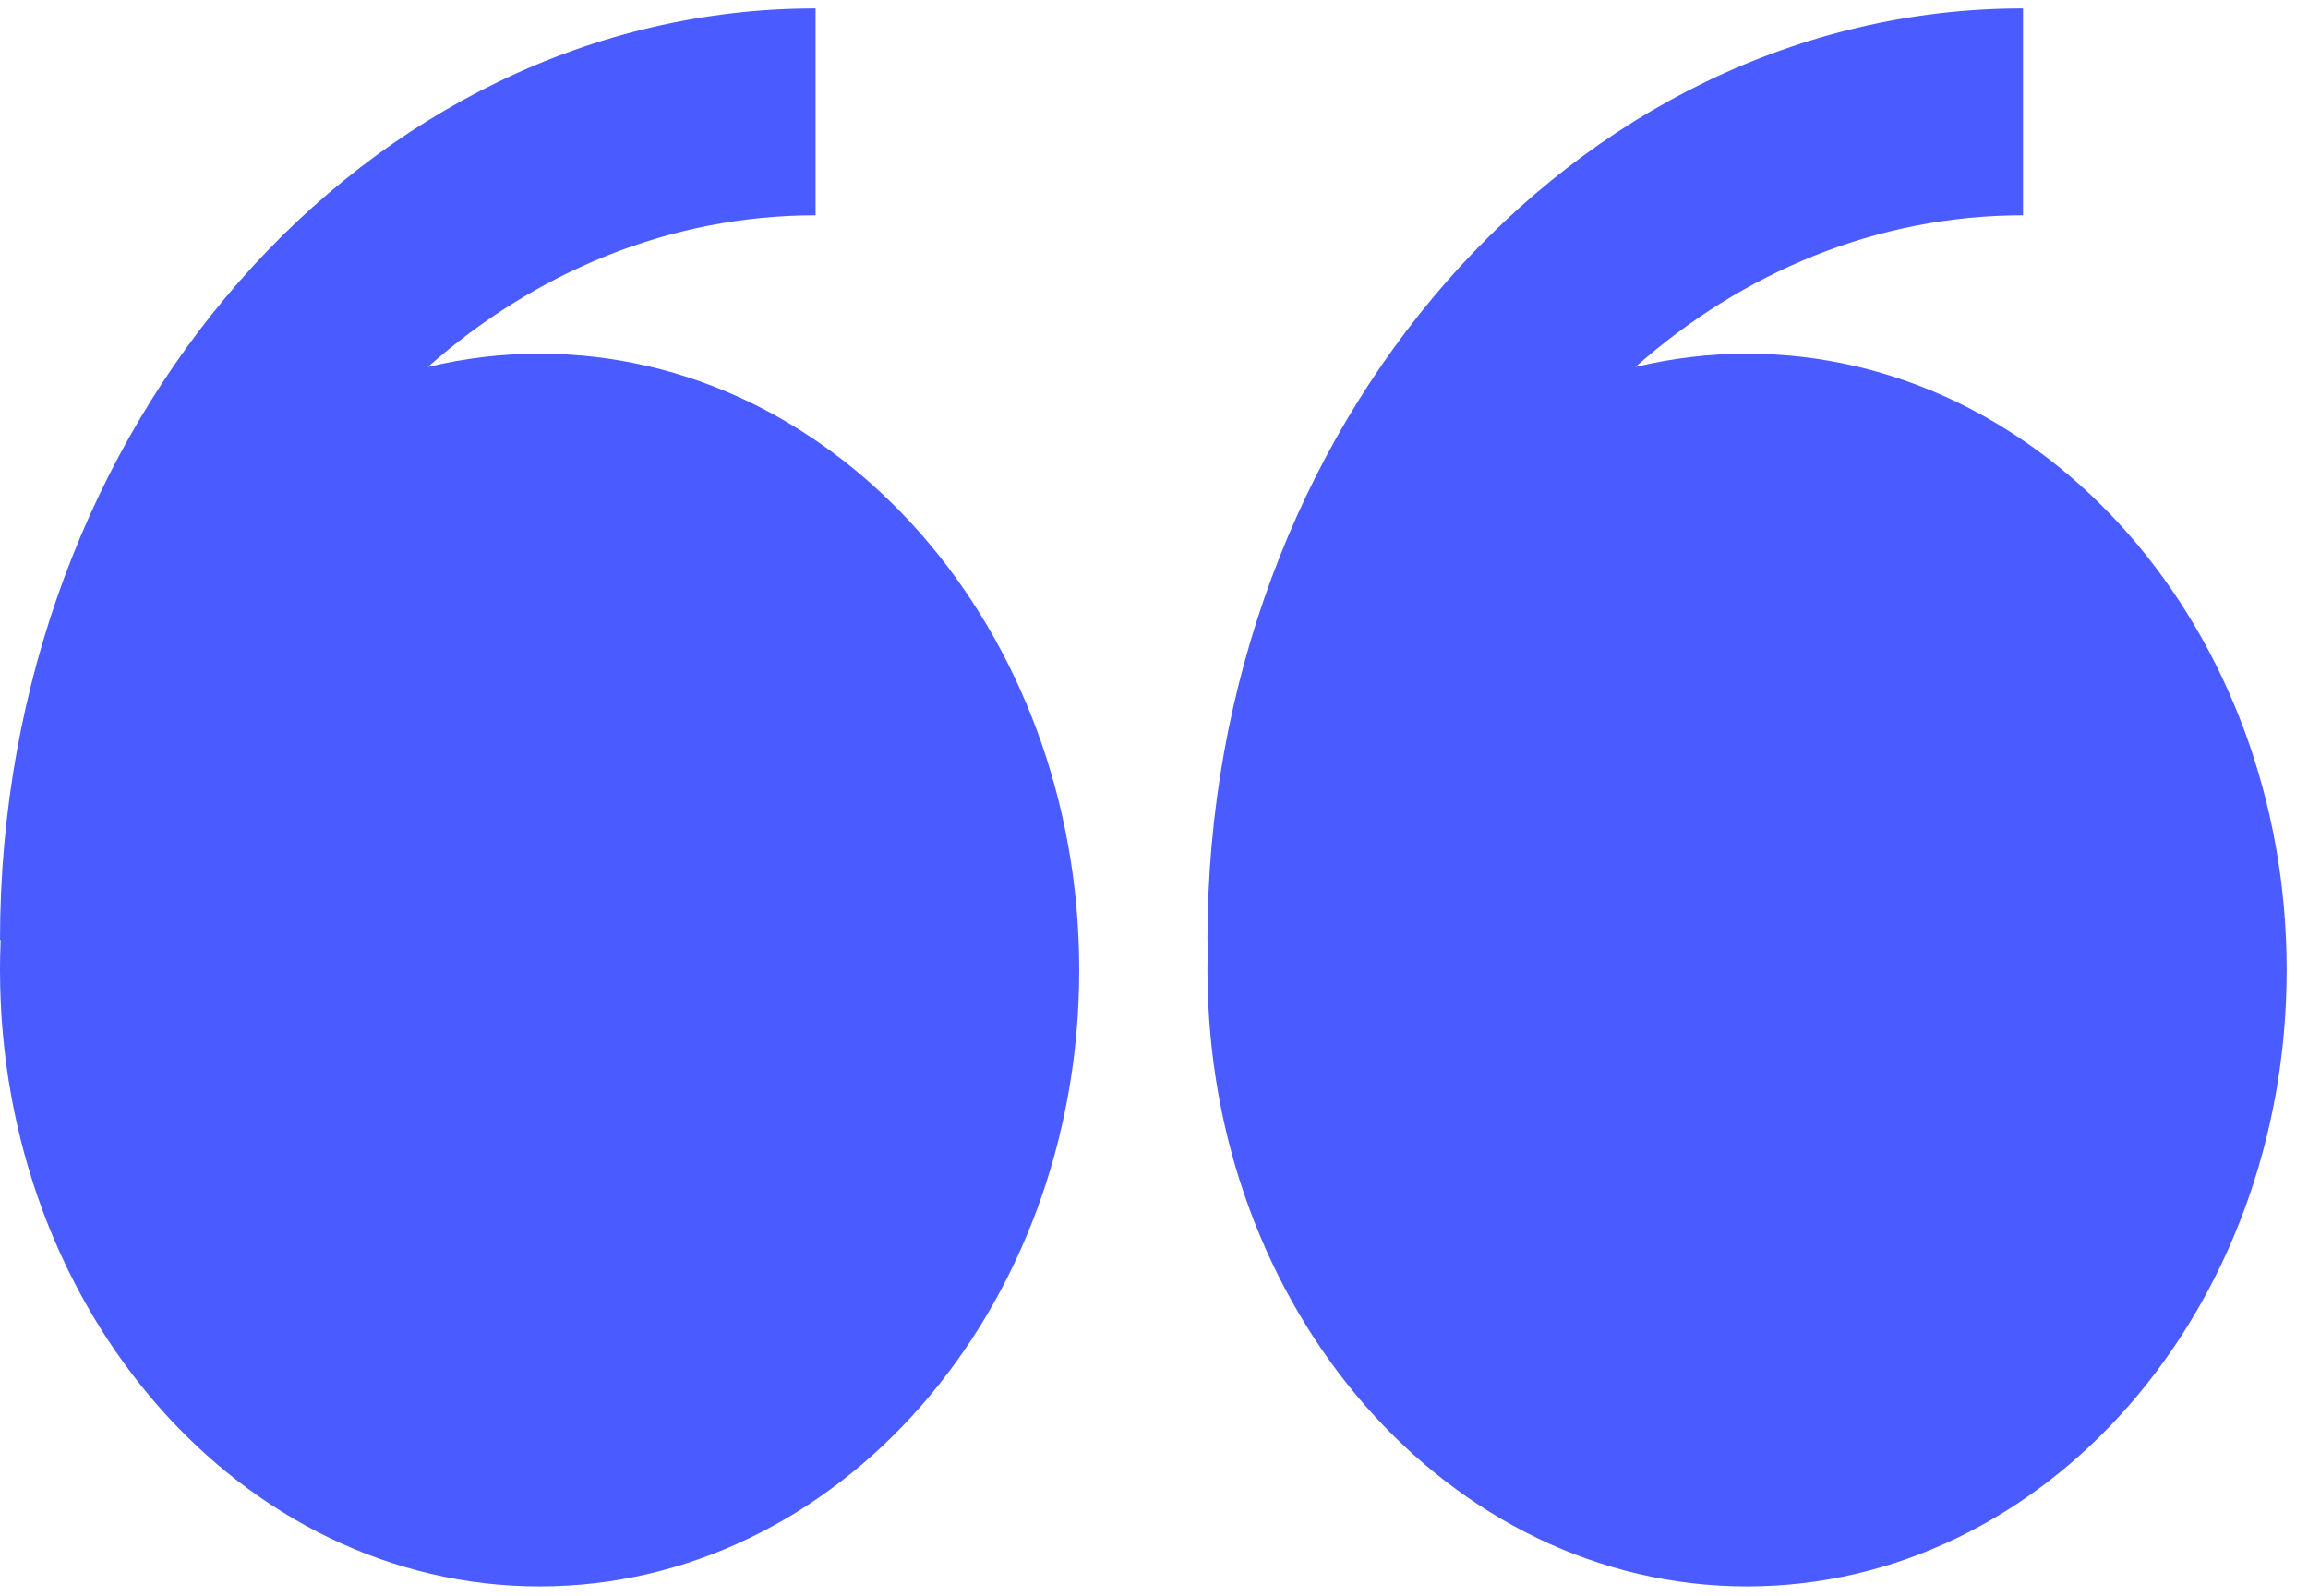 <svg width="94" height="65" viewBox="0 0 94 65" fill="none" xmlns="http://www.w3.org/2000/svg">
<path fill-rule="evenodd" clip-rule="evenodd" d="M17.423 14.95C18.918 14.588 20.446 14.407 21.979 14.408C34.117 14.408 43.954 25.649 43.954 39.511C43.954 53.377 34.117 64.619 21.979 64.619C9.841 64.619 0 53.382 0 39.511C0 39.106 0.008 38.696 0.027 38.29H0C0 17.367 14.901 0.343 33.217 0.343V8.77C27.276 8.77 21.796 11.08 17.423 14.95ZM66.604 14.95C68.071 14.594 69.592 14.408 71.152 14.408C83.29 14.408 93.131 25.649 93.131 39.511C93.131 53.377 83.29 64.619 71.152 64.619C59.014 64.619 49.177 53.382 49.177 39.511C49.177 39.106 49.185 38.696 49.204 38.29H49.177C49.177 17.367 64.078 0.343 82.393 0.343V8.77C76.449 8.77 70.977 11.08 66.604 14.95Z" fill="#4A5CFF"/>
</svg>
